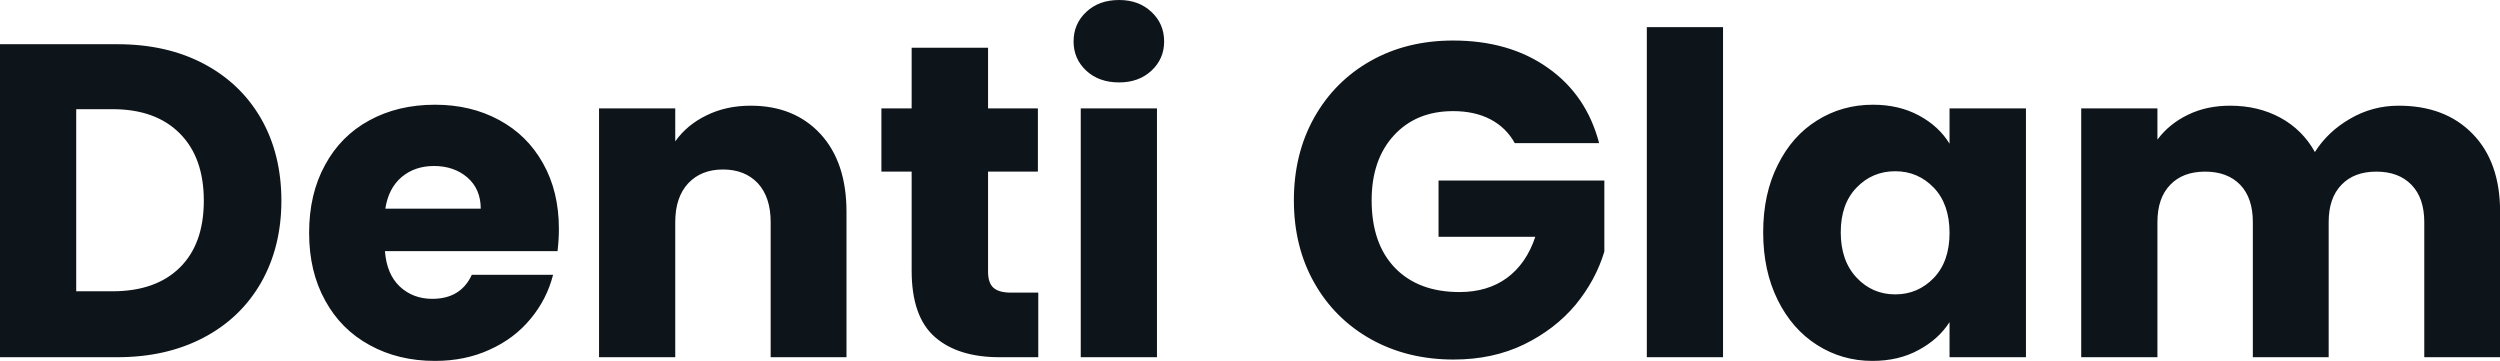 <svg fill="#0d141a" viewBox="0 0 128.915 18.607" height="100%" width="100%" xmlns="http://www.w3.org/2000/svg"><path preserveAspectRatio="none" d="M6.05 2.28Q8.60 2.28 10.51 3.29Q12.42 4.30 13.47 6.13Q14.51 7.96 14.51 10.35L14.51 10.35Q14.51 12.72 13.47 14.56Q12.42 16.40 10.50 17.41Q8.58 18.42 6.05 18.42L6.05 18.42L0 18.42L0 2.28L6.05 2.28ZM5.80 15.02Q8.03 15.02 9.27 13.80Q10.51 12.58 10.51 10.35L10.51 10.35Q10.51 8.12 9.27 6.88Q8.03 5.63 5.80 5.63L5.80 5.63L3.93 5.63L3.93 15.02L5.80 15.02ZM28.82 11.80Q28.82 12.35 28.75 12.95L28.75 12.95L19.85 12.95Q19.94 14.14 20.62 14.78Q21.30 15.41 22.29 15.41L22.29 15.41Q23.76 15.41 24.33 14.17L24.33 14.17L28.52 14.17Q28.20 15.43 27.36 16.44Q26.52 17.46 25.25 18.03Q23.99 18.61 22.43 18.61L22.43 18.61Q20.54 18.61 19.07 17.80Q17.59 17.00 16.77 15.50Q15.94 14.01 15.94 12.01L15.94 12.01Q15.94 10.00 16.76 8.51Q17.57 7.01 19.04 6.21Q20.52 5.40 22.43 5.40L22.43 5.40Q24.29 5.40 25.74 6.19Q27.19 6.97 28.00 8.42Q28.82 9.87 28.82 11.80L28.82 11.80ZM19.87 10.76L24.79 10.76Q24.79 9.75 24.10 9.15Q23.41 8.56 22.38 8.56L22.38 8.56Q21.39 8.56 20.71 9.13Q20.03 9.71 19.87 10.76L19.87 10.76ZM38.71 5.45Q40.96 5.45 42.31 6.91Q43.65 8.37 43.65 10.92L43.65 10.92L43.65 18.42L39.74 18.42L39.74 11.45Q39.74 10.17 39.08 9.45Q38.41 8.74 37.28 8.74L37.28 8.74Q36.16 8.74 35.49 9.45Q34.82 10.17 34.82 11.45L34.82 11.45L34.82 18.42L30.89 18.42L30.89 5.59L34.82 5.59L34.82 7.29Q35.42 6.44 36.43 5.95Q37.44 5.45 38.71 5.45L38.71 5.45ZM52.14 15.09L53.54 15.09L53.54 18.42L51.54 18.42Q49.40 18.42 48.21 17.38Q47.01 16.33 47.01 13.96L47.01 13.96L47.01 8.85L45.45 8.85L45.45 5.59L47.01 5.59L47.01 2.46L50.95 2.46L50.95 5.59L53.52 5.59L53.52 8.85L50.95 8.85L50.95 14.01Q50.95 14.58 51.22 14.83Q51.50 15.09 52.14 15.09L52.14 15.09ZM57.71 4.25Q56.67 4.25 56.02 3.65Q55.36 3.04 55.36 2.14L55.36 2.14Q55.36 1.22 56.02 0.61Q56.67 0 57.71 0L57.71 0Q58.72 0 59.37 0.61Q60.03 1.22 60.03 2.14L60.03 2.14Q60.03 3.04 59.37 3.65Q58.72 4.25 57.71 4.25L57.71 4.25ZM55.73 5.59L59.66 5.59L59.66 18.42L55.73 18.42L55.73 5.59ZM82.46 7.38L78.11 7.38Q77.67 6.58 76.85 6.15Q76.04 5.73 74.93 5.73L74.93 5.73Q73.03 5.73 71.88 6.98Q70.73 8.23 70.73 10.33L70.73 10.33Q70.73 12.56 71.93 13.81Q73.14 15.06 75.26 15.06L75.26 15.06Q76.71 15.06 77.71 14.33Q78.71 13.59 79.17 12.21L79.17 12.21L74.18 12.21L74.18 9.31L82.73 9.31L82.73 12.97Q82.29 14.44 81.25 15.71Q80.20 16.97 78.59 17.76Q76.98 18.54 74.96 18.54L74.96 18.54Q72.57 18.54 70.69 17.49Q68.82 16.44 67.77 14.58Q66.72 12.72 66.72 10.33L66.72 10.33Q66.72 7.93 67.77 6.06Q68.82 4.19 70.68 3.14Q72.54 2.09 74.93 2.09L74.93 2.09Q77.83 2.09 79.82 3.50Q81.81 4.90 82.46 7.38L82.46 7.38ZM84.92 1.40L88.85 1.40L88.85 18.42L84.92 18.42L84.92 1.40ZM90.92 11.98Q90.92 10.00 91.67 8.51Q92.41 7.01 93.70 6.21Q94.99 5.40 96.58 5.40L96.58 5.40Q97.93 5.40 98.96 5.96Q99.98 6.51 100.53 7.41L100.53 7.41L100.53 5.59L104.47 5.59L104.47 18.42L100.53 18.42L100.53 16.61Q99.96 17.50 98.93 18.05Q97.91 18.61 96.55 18.61L96.55 18.61Q94.99 18.61 93.70 17.79Q92.41 16.97 91.67 15.47Q90.92 13.96 90.92 11.98L90.92 11.98ZM100.53 12.01Q100.53 10.53 99.72 9.68Q98.90 8.83 97.73 8.83L97.73 8.83Q96.55 8.83 95.74 9.67Q94.92 10.51 94.92 11.98L94.92 11.98Q94.92 13.45 95.74 14.32Q96.55 15.18 97.73 15.18L97.73 15.18Q98.90 15.18 99.72 14.33Q100.53 13.48 100.53 12.01L100.53 12.01ZM123.69 5.45Q126.09 5.45 127.50 6.90Q128.92 8.35 128.92 10.92L128.92 10.92L128.92 18.42L125.01 18.42L125.01 11.45Q125.01 10.21 124.35 9.53Q123.69 8.85 122.54 8.85L122.54 8.85Q121.39 8.85 120.74 9.53Q120.08 10.21 120.08 11.45L120.08 11.45L120.08 18.42L116.17 18.42L116.17 11.45Q116.17 10.21 115.52 9.53Q114.86 8.85 113.71 8.85L113.71 8.85Q112.56 8.85 111.91 9.53Q111.25 10.21 111.25 11.45L111.25 11.45L111.25 18.42L107.32 18.42L107.32 5.59L111.25 5.59L111.25 7.20Q111.85 6.39 112.82 5.92Q113.78 5.45 115.00 5.45L115.00 5.45Q116.45 5.45 117.59 6.07Q118.73 6.69 119.37 7.84L119.37 7.84Q120.04 6.78 121.19 6.12Q122.34 5.45 123.69 5.45L123.69 5.45Z"></path></svg>